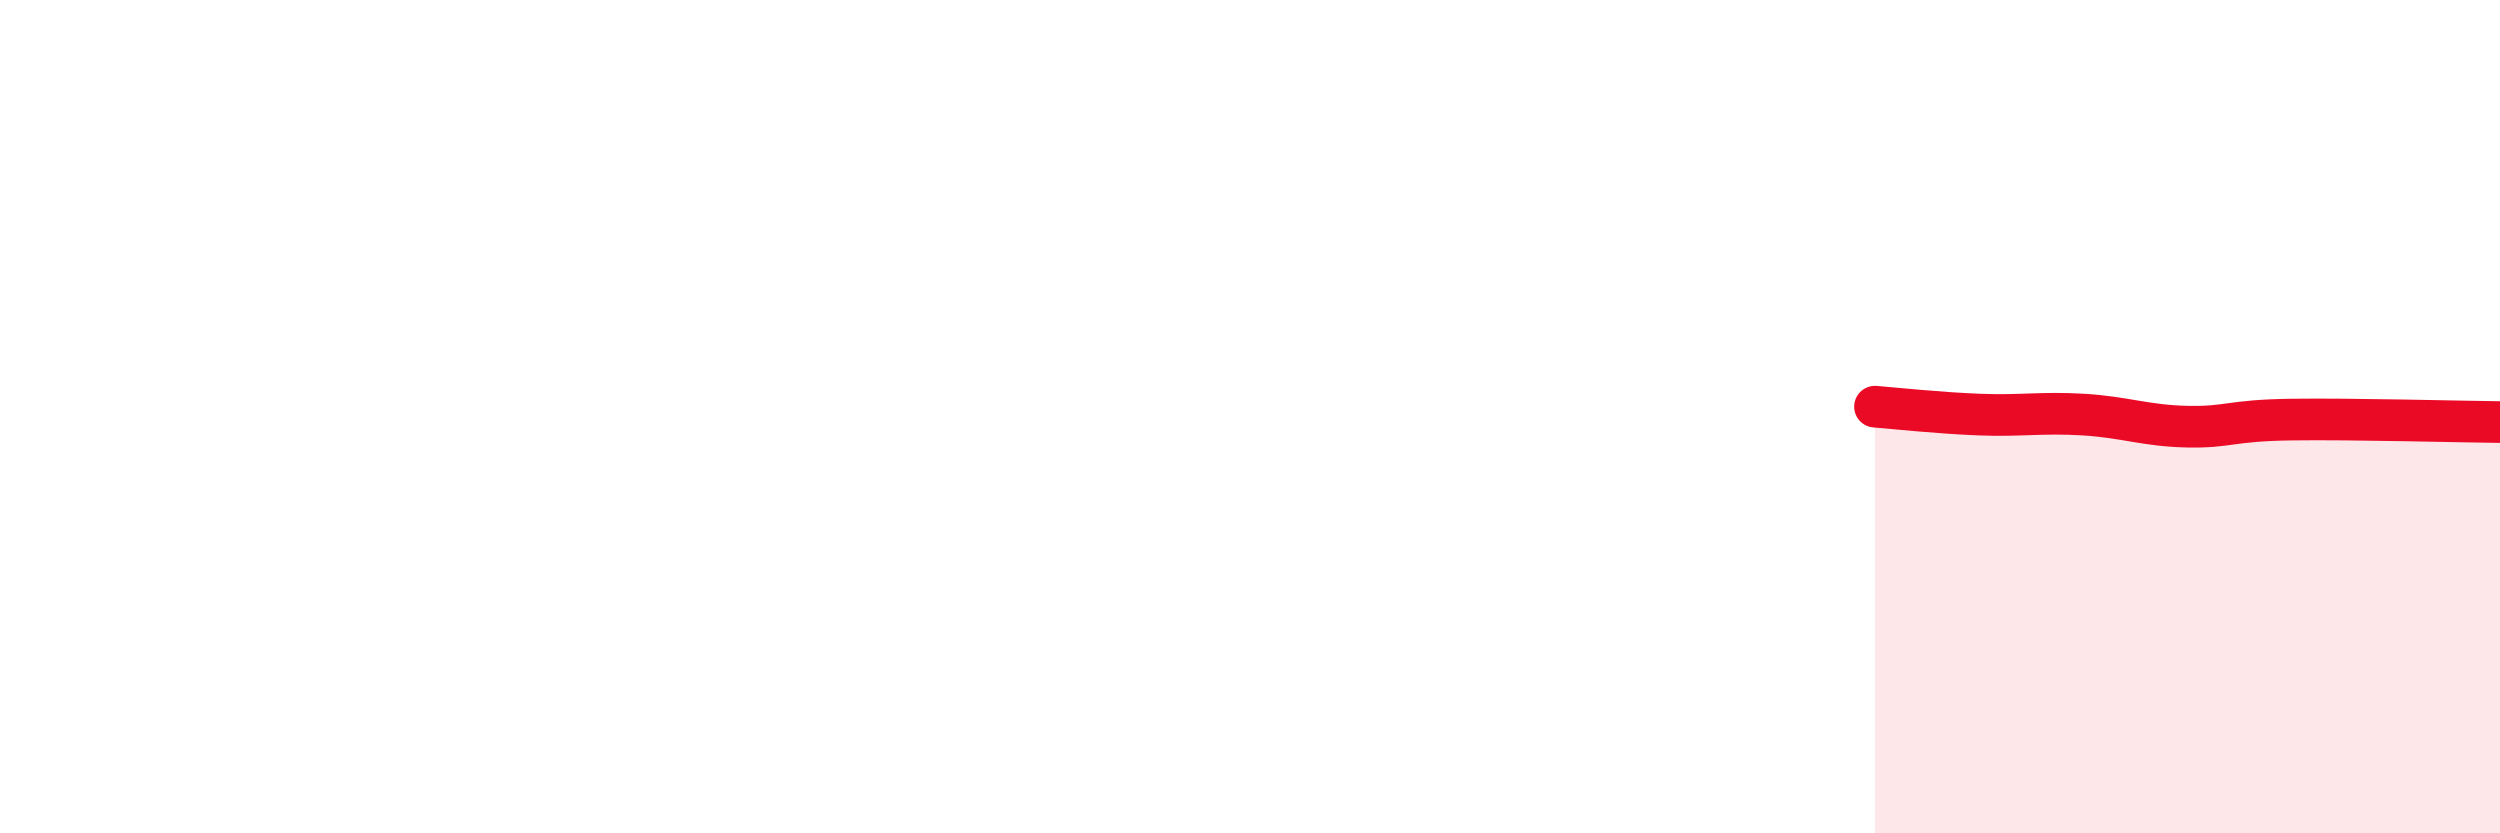 
    <svg width="60" height="20" viewBox="0 0 60 20" xmlns="http://www.w3.org/2000/svg">
      <path
        d="M 45,9.76 C 45.5,9.8 46.5,9.91 47.5,9.95 C 48.5,9.99 49,9.89 50,9.95 C 51,10.01 51.5,10.22 52.5,10.24 C 53.5,10.26 53.5,10.09 55,10.07 C 56.5,10.05 59,10.12 60,10.13L60 20L45 20Z"
        fill="#EB0A25"
        opacity="0.1"
        stroke-linecap="round"
        stroke-linejoin="round"
      />
      <path
        d="M 45,9.76 C 45.5,9.8 46.5,9.91 47.5,9.95 C 48.5,9.99 49,9.89 50,9.95 C 51,10.01 51.5,10.22 52.5,10.24 C 53.5,10.26 53.5,10.09 55,10.07 C 56.5,10.05 59,10.12 60,10.13"
        stroke="#EB0A25"
        stroke-width="1"
        fill="none"
        stroke-linecap="round"
        stroke-linejoin="round"
      />
    </svg>
  